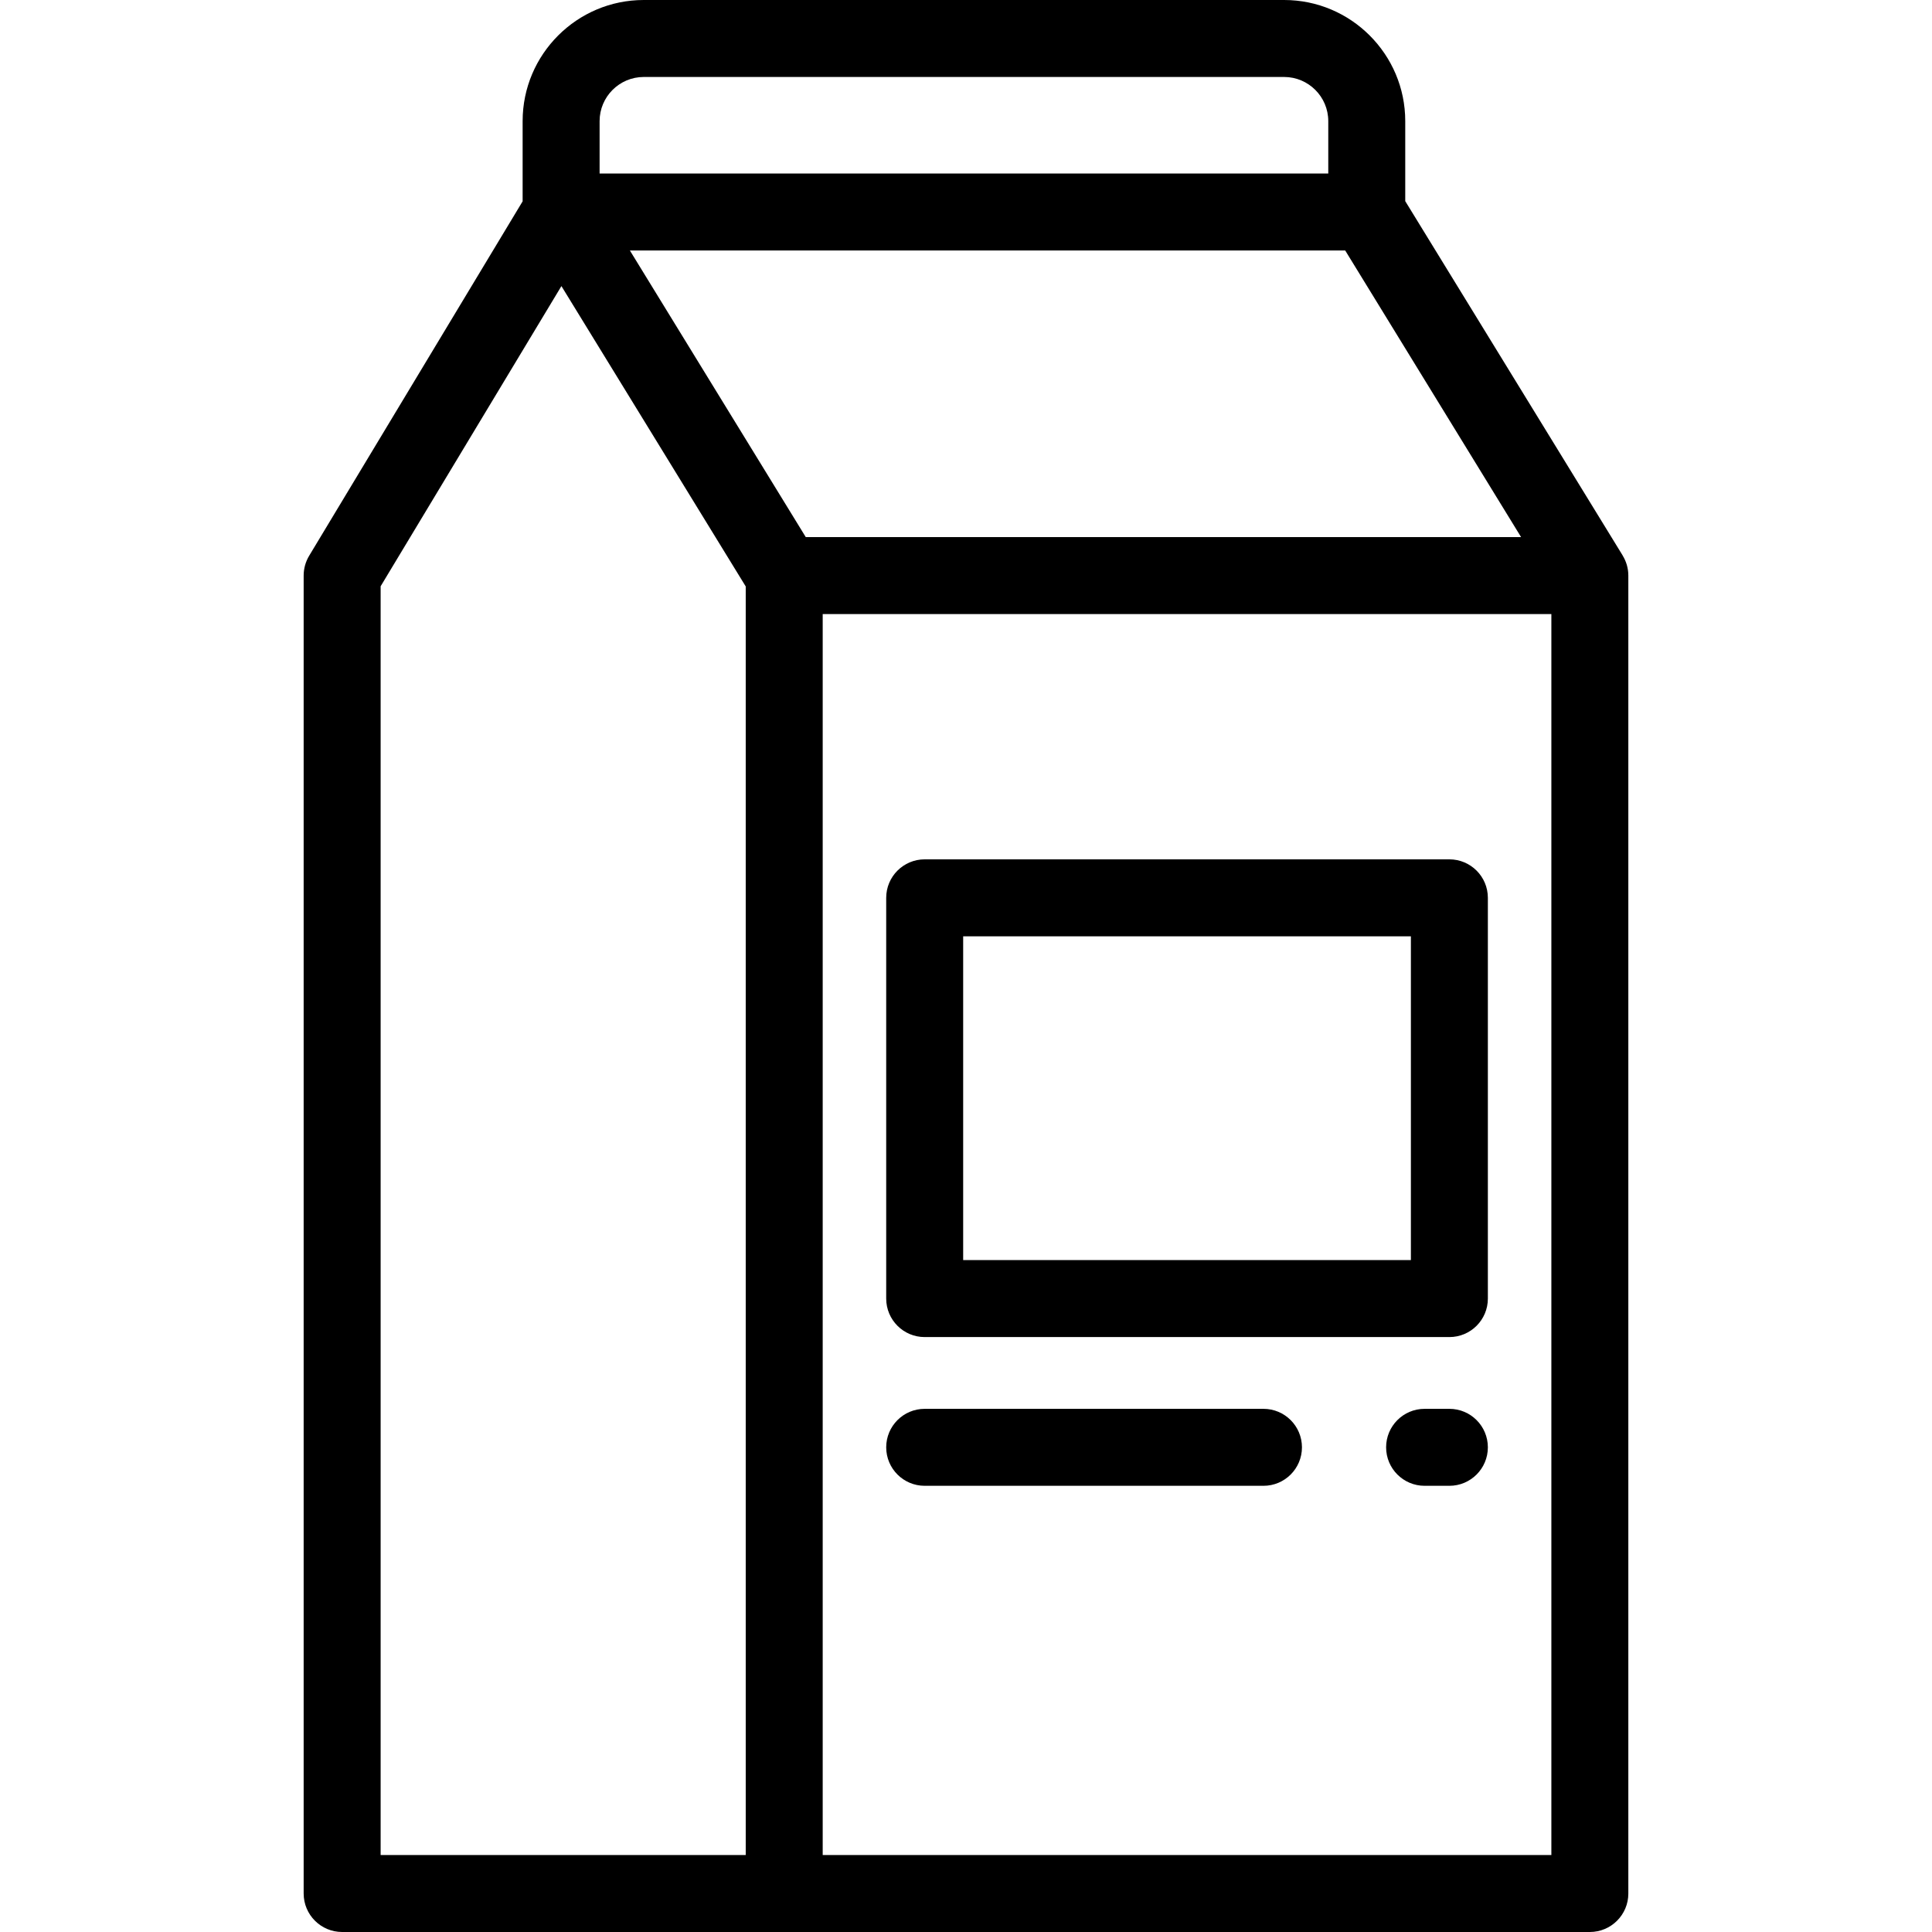 <?xml version="1.0" encoding="iso-8859-1"?>
<!-- Generator: Adobe Illustrator 19.0.0, SVG Export Plug-In . SVG Version: 6.00 Build 0)  -->
<svg version="1.1" id="Layer_1" xmlns="http://www.w3.org/2000/svg" xmlns:xlink="http://www.w3.org/1999/xlink" x="0px" y="0px"
	 viewBox="0 0 512 512" style="enable-background:new 0 0 512 512;" xml:space="preserve">
<g>
	<g>
		<path d="M430.01,147.202c0.001,0,0.011-0.003,0.011-0.003l-57.617-93.896V32.097C372.404,14.398,358.005,0,340.307,0H170.6
			c-17.699,0-32.098,14.398-32.098,32.097V53.35l-56.566,93.921c-0.957,1.589-1.463,3.408-1.463,5.262v349.268
			c0,5.632,4.567,10.199,10.199,10.199h330.654c5.632,0,10.199-4.567,10.199-10.199V152.534
			C431.526,150.577,430.965,148.755,430.01,147.202z M158.901,32.097c0-6.45,5.249-11.698,11.7-11.698h169.707
			c6.45,0,11.698,5.249,11.698,11.699v13.888H158.901V32.097z M197.626,491.602h-96.754V155.367l47.91-79.55l48.844,79.597V491.602z
			 M166.927,66.384h189.569l46.606,75.951H213.534L166.927,66.384z M411.128,491.602H218.025V162.733h193.103V491.602z"/>
	</g>
</g>
<g>
	<g>
		<path d="M384.101,227.735h-139.05c-5.632,0-10.199,4.567-10.199,10.199v106.204c0,5.632,4.566,10.199,10.199,10.199h139.05
			c5.632,0,10.199-4.567,10.199-10.199V237.934C394.3,232.302,389.733,227.735,384.101,227.735z M373.902,333.939H255.25v-85.806
			h118.651V333.939z"/>
	</g>
</g>
<g>
	<g>
		<path d="M384.101,373.355h-6.568c-5.632,0-10.199,4.567-10.199,10.199c0,5.632,4.567,10.199,10.199,10.199h6.568
			c5.632,0,10.199-4.567,10.199-10.199C394.3,377.922,389.733,373.355,384.101,373.355z"/>
	</g>
</g>
<g>
	<g>
		<path d="M334.832,373.355h-89.781c-5.632,0-10.199,4.567-10.199,10.199c0,5.632,4.566,10.199,10.199,10.199h89.781
			c5.632,0,10.199-4.567,10.199-10.199C345.031,377.922,340.464,373.355,334.832,373.355z"/>
	</g>
</g>
<g>
</g>
<g>
</g>
<g>
</g>
<g>
</g>
<g>
</g>
<g>
</g>
<g>
</g>
<g>
</g>
<g>
</g>
<g>
</g>
<g>
</g>
<g>
</g>
<g>
</g>
<g>
</g>
<g>
</g>
</svg>
